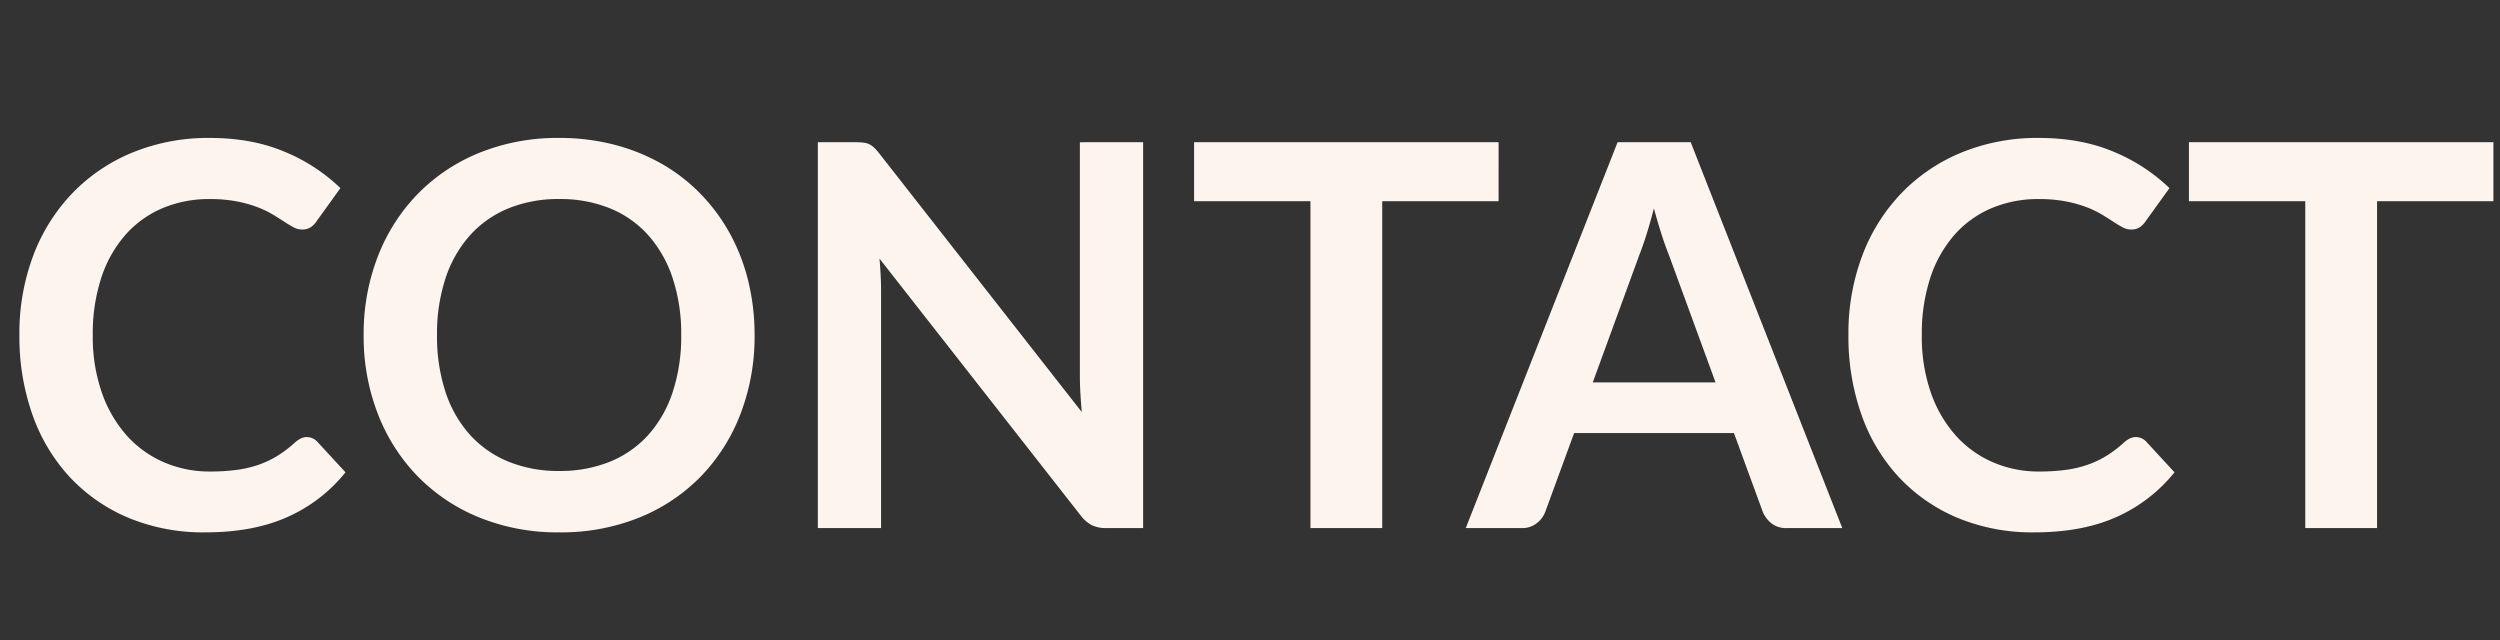<svg xmlns="http://www.w3.org/2000/svg" xmlns:xlink="http://www.w3.org/1999/xlink" width="890" height="228" viewBox="0 0 890 228"><rect x="0" y="0" width="890" height="228" fill="#333333" stroke="none"/><defs><clipPath id="a"><rect width="890" height="228" transform="translate(10126 -427)" fill="none" stroke="#707070" stroke-width="1"/></clipPath></defs><g transform="translate(-10126 427)" clip-path="url(#a)"><path d="M-335.777-32.4a5.1,5.1,0,0,1,3.7,1.615L-322-19.855A55.307,55.307,0,0,1-342.57-3.99q-12.208,5.51-29.307,5.51a69.254,69.254,0,0,1-27.5-5.225A60.618,60.618,0,0,1-420.233-18.24a63.632,63.632,0,0,1-13.253-22.23,83.444,83.444,0,0,1-4.607-28.215,78.539,78.539,0,0,1,4.94-28.357,65.177,65.177,0,0,1,13.918-22.183,62.987,62.987,0,0,1,21.422-14.488,71.054,71.054,0,0,1,27.55-5.177q15.01,0,26.648,4.94a63.484,63.484,0,0,1,19.807,12.92l-8.55,11.875a7.757,7.757,0,0,1-1.948,2,5.52,5.52,0,0,1-3.278.855,6.266,6.266,0,0,1-2.945-.808q-1.52-.808-3.325-1.995t-4.18-2.613a34.408,34.408,0,0,0-5.51-2.613,44.973,44.973,0,0,0-7.267-1.995,50.208,50.208,0,0,0-9.547-.808,42.37,42.37,0,0,0-16.863,3.277,36.643,36.643,0,0,0-13.158,9.5,43.794,43.794,0,0,0-8.55,15.2,63.7,63.7,0,0,0-3.04,20.473A60.176,60.176,0,0,0-408.69-48.07a45.324,45.324,0,0,0,8.883,15.2,37.929,37.929,0,0,0,13.2,9.452,40.818,40.818,0,0,0,16.34,3.278,71.178,71.178,0,0,0,9.453-.57,40.129,40.129,0,0,0,7.79-1.805,34.585,34.585,0,0,0,6.745-3.183,42.143,42.143,0,0,0,6.318-4.8,9.007,9.007,0,0,1,1.995-1.377A4.825,4.825,0,0,1-335.777-32.4Zm159.41-36.29a76.785,76.785,0,0,1-4.988,27.977A65.681,65.681,0,0,1-195.463-18.43,64.1,64.1,0,0,1-217.408-3.753a74.29,74.29,0,0,1-28.5,5.273,74.03,74.03,0,0,1-28.4-5.273A64.6,64.6,0,0,1-296.305-18.43a65.907,65.907,0,0,1-14.2-22.278,76.141,76.141,0,0,1-5.035-27.977,76.141,76.141,0,0,1,5.035-27.978,65.907,65.907,0,0,1,14.2-22.277,64.6,64.6,0,0,1,21.993-14.677,74.03,74.03,0,0,1,28.4-5.273,77.093,77.093,0,0,1,19.665,2.423,69.044,69.044,0,0,1,16.91,6.84,62.512,62.512,0,0,1,13.823,10.735,65.252,65.252,0,0,1,10.4,14.107,69.141,69.141,0,0,1,6.508,16.91A80.453,80.453,0,0,1-176.368-68.685Zm-26.125,0a63.046,63.046,0,0,0-3.04-20.283,43.473,43.473,0,0,0-8.645-15.248,37.015,37.015,0,0,0-13.632-9.595,46.9,46.9,0,0,0-18.1-3.325,46.9,46.9,0,0,0-18.1,3.325,37.452,37.452,0,0,0-13.68,9.595,43.072,43.072,0,0,0-8.693,15.248,63.045,63.045,0,0,0-3.04,20.283,63.045,63.045,0,0,0,3.04,20.282,42.581,42.581,0,0,0,8.693,15.2,37.717,37.717,0,0,0,13.68,9.547,46.9,46.9,0,0,0,18.1,3.325,46.9,46.9,0,0,0,18.1-3.325A37.273,37.273,0,0,0-214.178-33.2a42.973,42.973,0,0,0,8.645-15.2A63.046,63.046,0,0,0-202.493-68.685ZM-38.047-137.37V0h-13.11A11.537,11.537,0,0,1-56.24-1,11.888,11.888,0,0,1-60.182-4.37l-71.725-91.58q.57,6.27.57,11.59V0h-22.515V-137.37h13.4a23.889,23.889,0,0,1,2.8.143,6.735,6.735,0,0,1,2.09.57,6.851,6.851,0,0,1,1.757,1.235,19.8,19.8,0,0,1,1.9,2.137l72.01,91.96q-.285-3.325-.475-6.555t-.19-5.985v-83.5Zm126.54,20.995H47.073V0H21.517V-116.375H-19.9V-137.37h108.4ZM165.728-51.87l-16.72-45.695q-1.235-3.04-2.565-7.22t-2.66-9.025q-1.235,4.845-2.565,9.073t-2.565,7.362L122.028-51.87ZM210.853,0h-19.76a8.435,8.435,0,0,1-5.415-1.663A10.352,10.352,0,0,1,182.543-5.8L172.283-33.82h-56.9L105.118-5.8a9.107,9.107,0,0,1-2.945,3.99A8.219,8.219,0,0,1,96.758,0H76.808l54.055-137.37h26.03Zm104.5-32.4a5.1,5.1,0,0,1,3.7,1.615l10.07,10.925A55.307,55.307,0,0,1,308.56-3.99q-12.208,5.51-29.307,5.51a69.254,69.254,0,0,1-27.5-5.225A60.618,60.618,0,0,1,230.9-18.24a63.632,63.632,0,0,1-13.253-22.23,83.444,83.444,0,0,1-4.607-28.215,78.539,78.539,0,0,1,4.94-28.357A65.178,65.178,0,0,1,231.9-119.225a62.987,62.987,0,0,1,21.423-14.488,71.054,71.054,0,0,1,27.55-5.177q15.01,0,26.648,4.94a63.484,63.484,0,0,1,19.807,12.92l-8.55,11.875a7.757,7.757,0,0,1-1.948,2,5.52,5.52,0,0,1-3.278.855,6.266,6.266,0,0,1-2.945-.808q-1.52-.808-3.325-1.995t-4.18-2.613a34.408,34.408,0,0,0-5.51-2.613,44.973,44.973,0,0,0-7.267-1.995,50.208,50.208,0,0,0-9.547-.808,42.37,42.37,0,0,0-16.863,3.277,36.643,36.643,0,0,0-13.158,9.5,43.8,43.8,0,0,0-8.55,15.2,63.7,63.7,0,0,0-3.04,20.473A60.176,60.176,0,0,0,242.44-48.07a45.323,45.323,0,0,0,8.883,15.2,37.928,37.928,0,0,0,13.2,9.452,40.818,40.818,0,0,0,16.34,3.278,71.178,71.178,0,0,0,9.453-.57,40.129,40.129,0,0,0,7.79-1.805,34.585,34.585,0,0,0,6.745-3.183,42.143,42.143,0,0,0,6.318-4.8,9.007,9.007,0,0,1,1.995-1.377A4.825,4.825,0,0,1,315.353-32.4Zm127.3-83.98h-41.42V0H375.677V-116.375h-41.42V-137.37H442.652Z" transform="translate(10571 -239)" fill="#fdf4ed"/></g></svg>